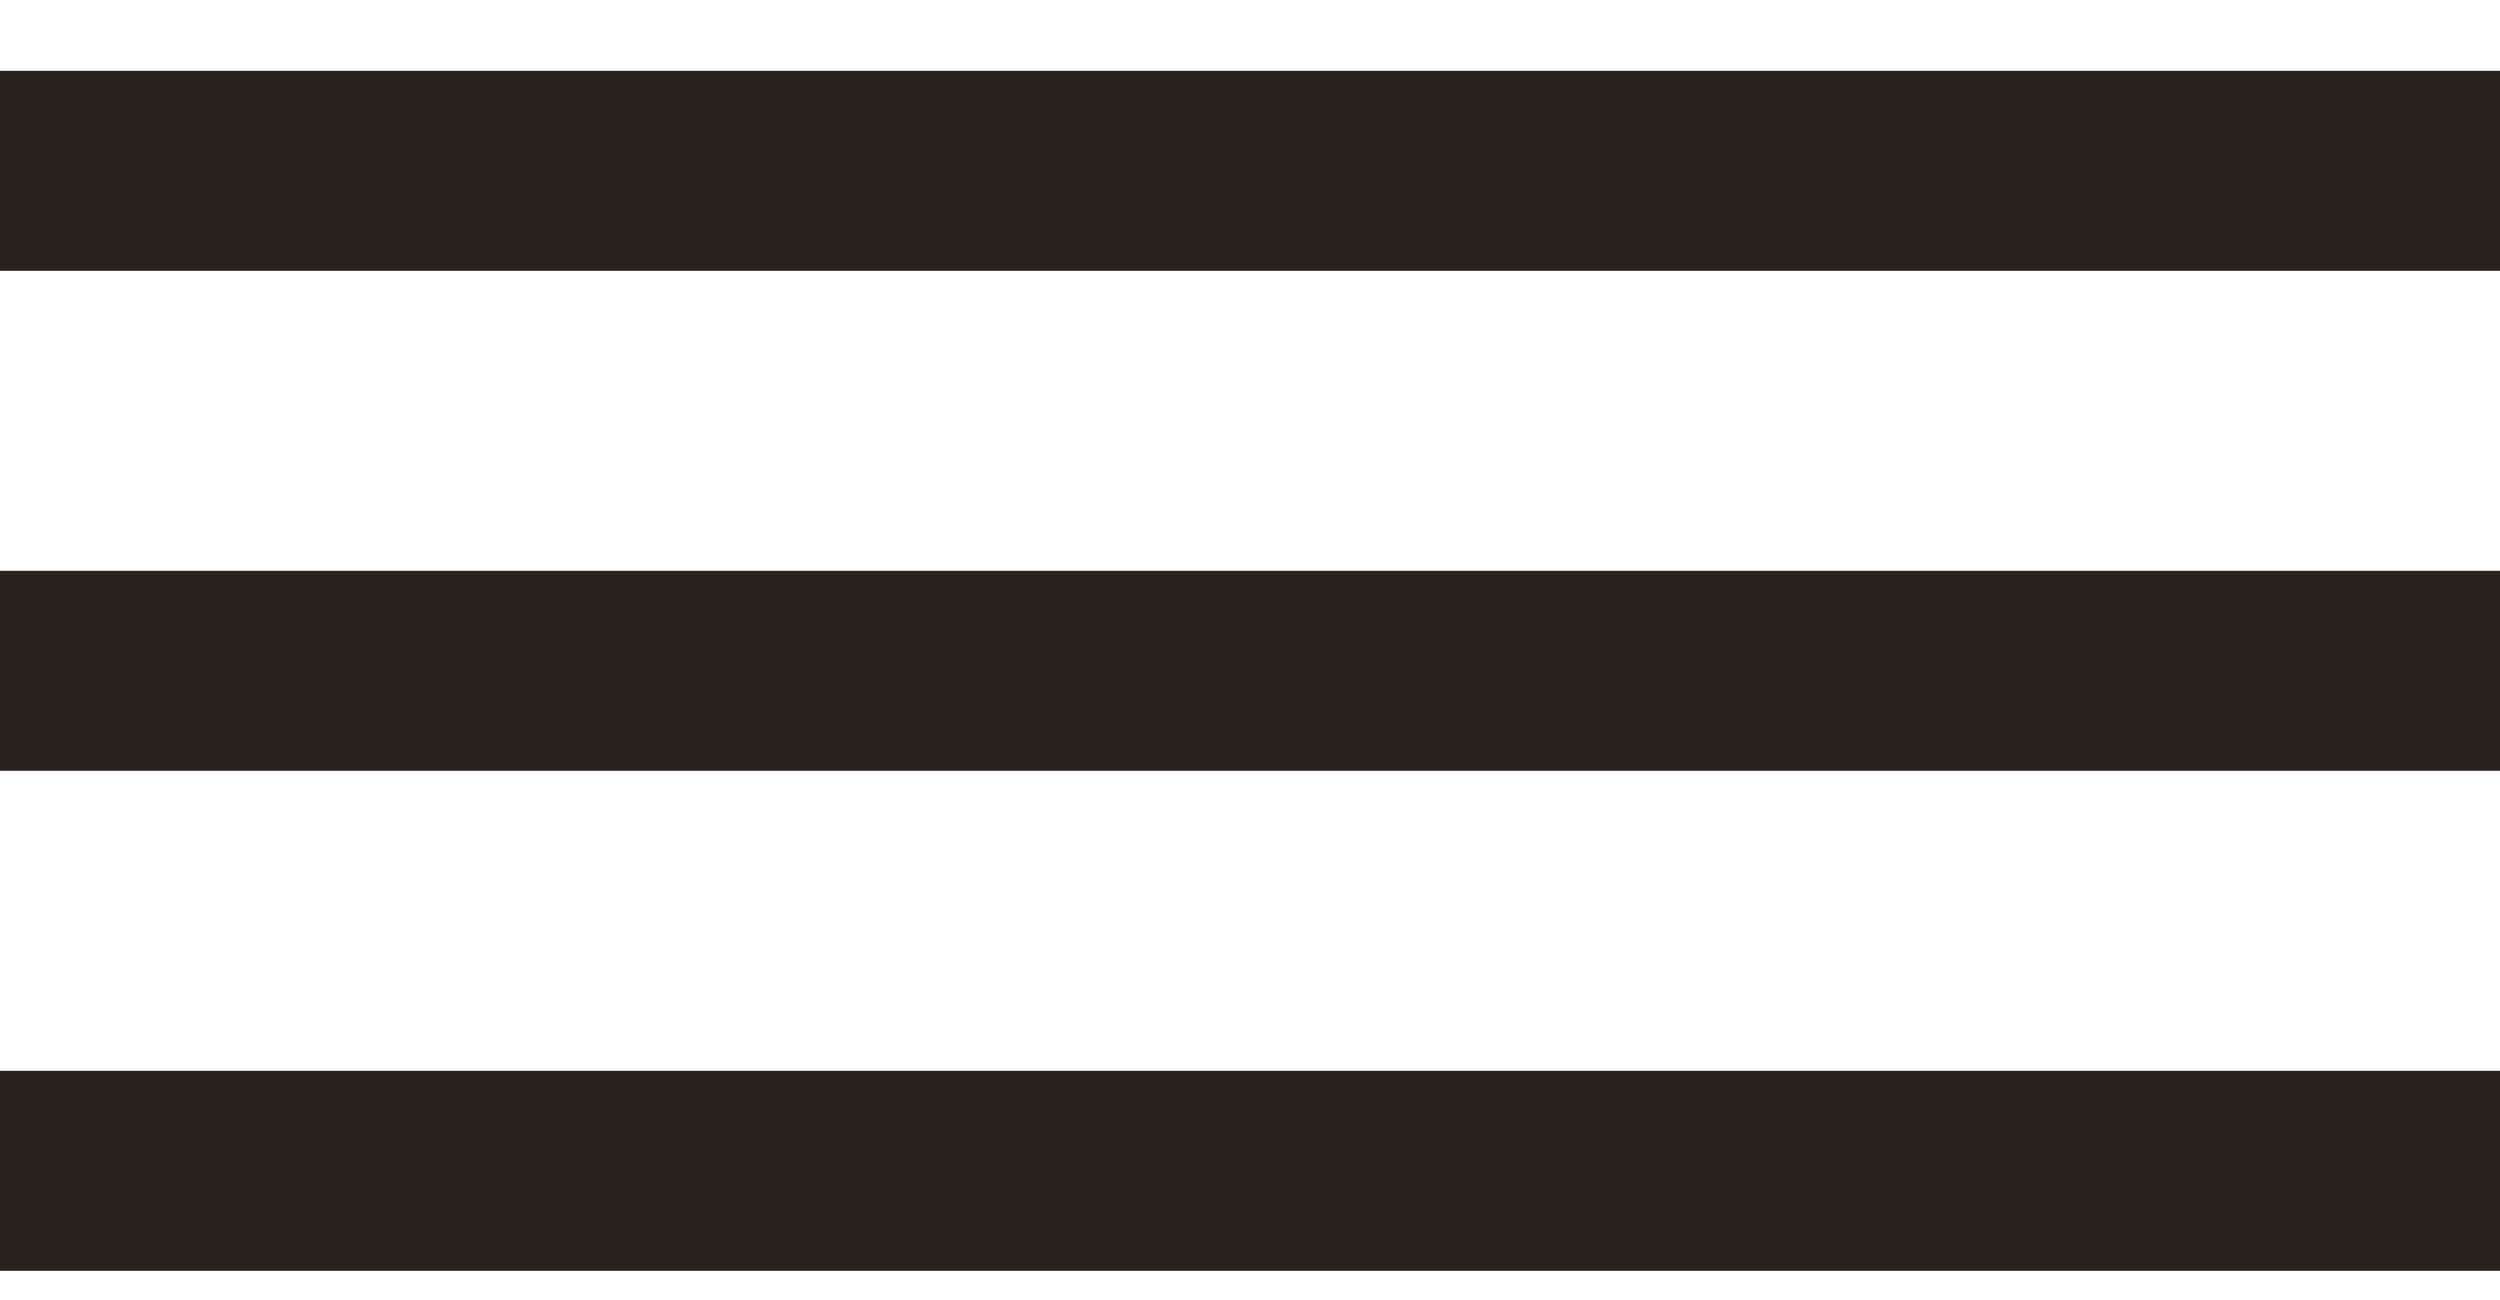 <svg width="25" height="13" viewBox="0 0 25 13" fill="none" xmlns="http://www.w3.org/2000/svg">
<rect y="2.708" width="2" height="25" transform="rotate(-90 0 2.708)" fill="#2C221C"/>
<rect y="12.708" width="2" height="25" transform="rotate(-90 0 12.708)" fill="#2C221C"/>
<rect y="7.708" width="2" height="25" transform="rotate(-90 0 7.708)" fill="#2C221C"/>
</svg>
